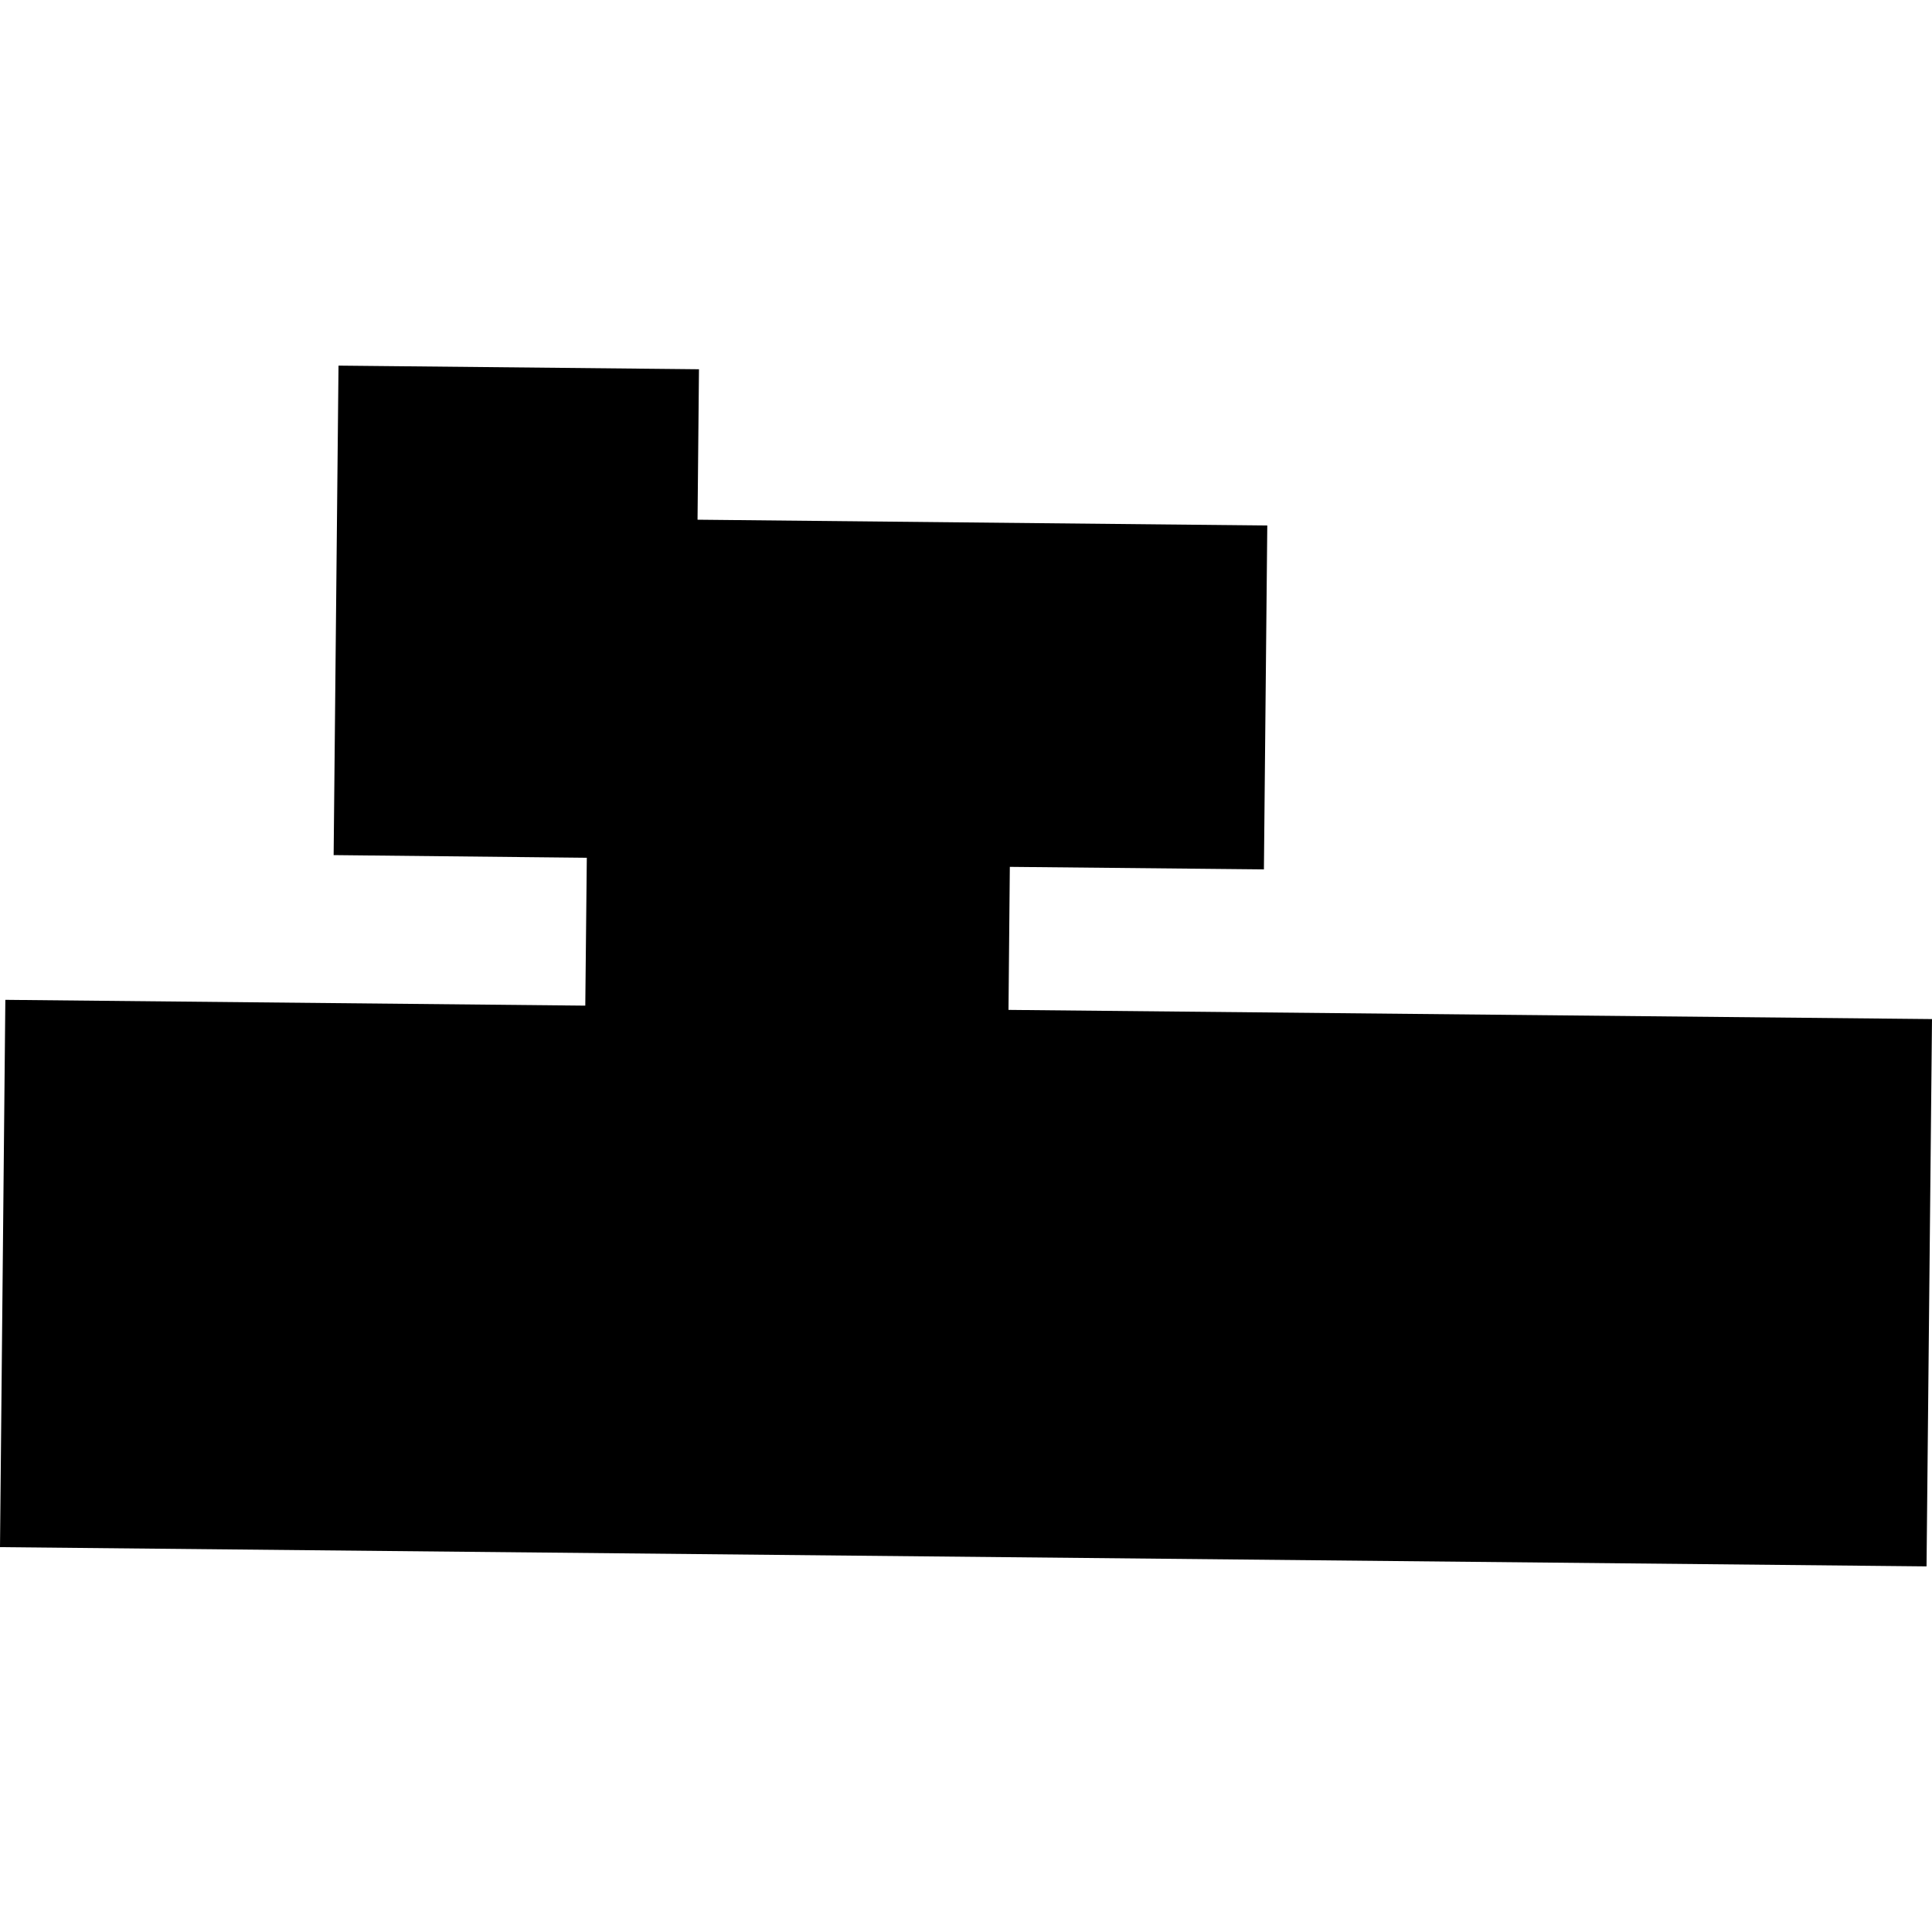 <?xml version="1.0" encoding="utf-8" standalone="no"?>
<!DOCTYPE svg PUBLIC "-//W3C//DTD SVG 1.1//EN"
  "http://www.w3.org/Graphics/SVG/1.1/DTD/svg11.dtd">
<!-- Created with matplotlib (https://matplotlib.org/) -->
<svg height="288pt" version="1.1" viewBox="0 0 288 288" width="288pt" xmlns="http://www.w3.org/2000/svg" xmlns:xlink="http://www.w3.org/1999/xlink">
 <defs>
  <style type="text/css">
*{stroke-linecap:butt;stroke-linejoin:round;}
  </style>
 </defs>
 <g id="figure_1">
  <g id="patch_1">
   <path d="M 0 288 
L 288 288 
L 288 0 
L 0 0 
z
" style="fill:none;opacity:0;"/>
  </g>
  <g id="axes_1">
   <g id="PatchCollection_1">
    <path clip-path="url(#pedaf8154a4)" d="M 0.796 149.044 
L 87.248 149.909 
L 87.475 127.866 
L 49.735 127.469 
L 50.461 54.502 
L 104.195 55.044 
L 103.981 77.471 
L 188.912 78.336 
L 188.409 129.598 
L 150.533 129.222 
L 150.335 150.543 
L 288 151.912 
L 287.186 233.498 
L 0 230.63 
L 0.796 149.044 
"/>
   </g>
  </g>
 </g>
 <defs>
  <clipPath id="pedaf8154a4">
   <rect height="178.996" width="288" x="0" y="54.502"/>
  </clipPath>
 </defs>
</svg>
